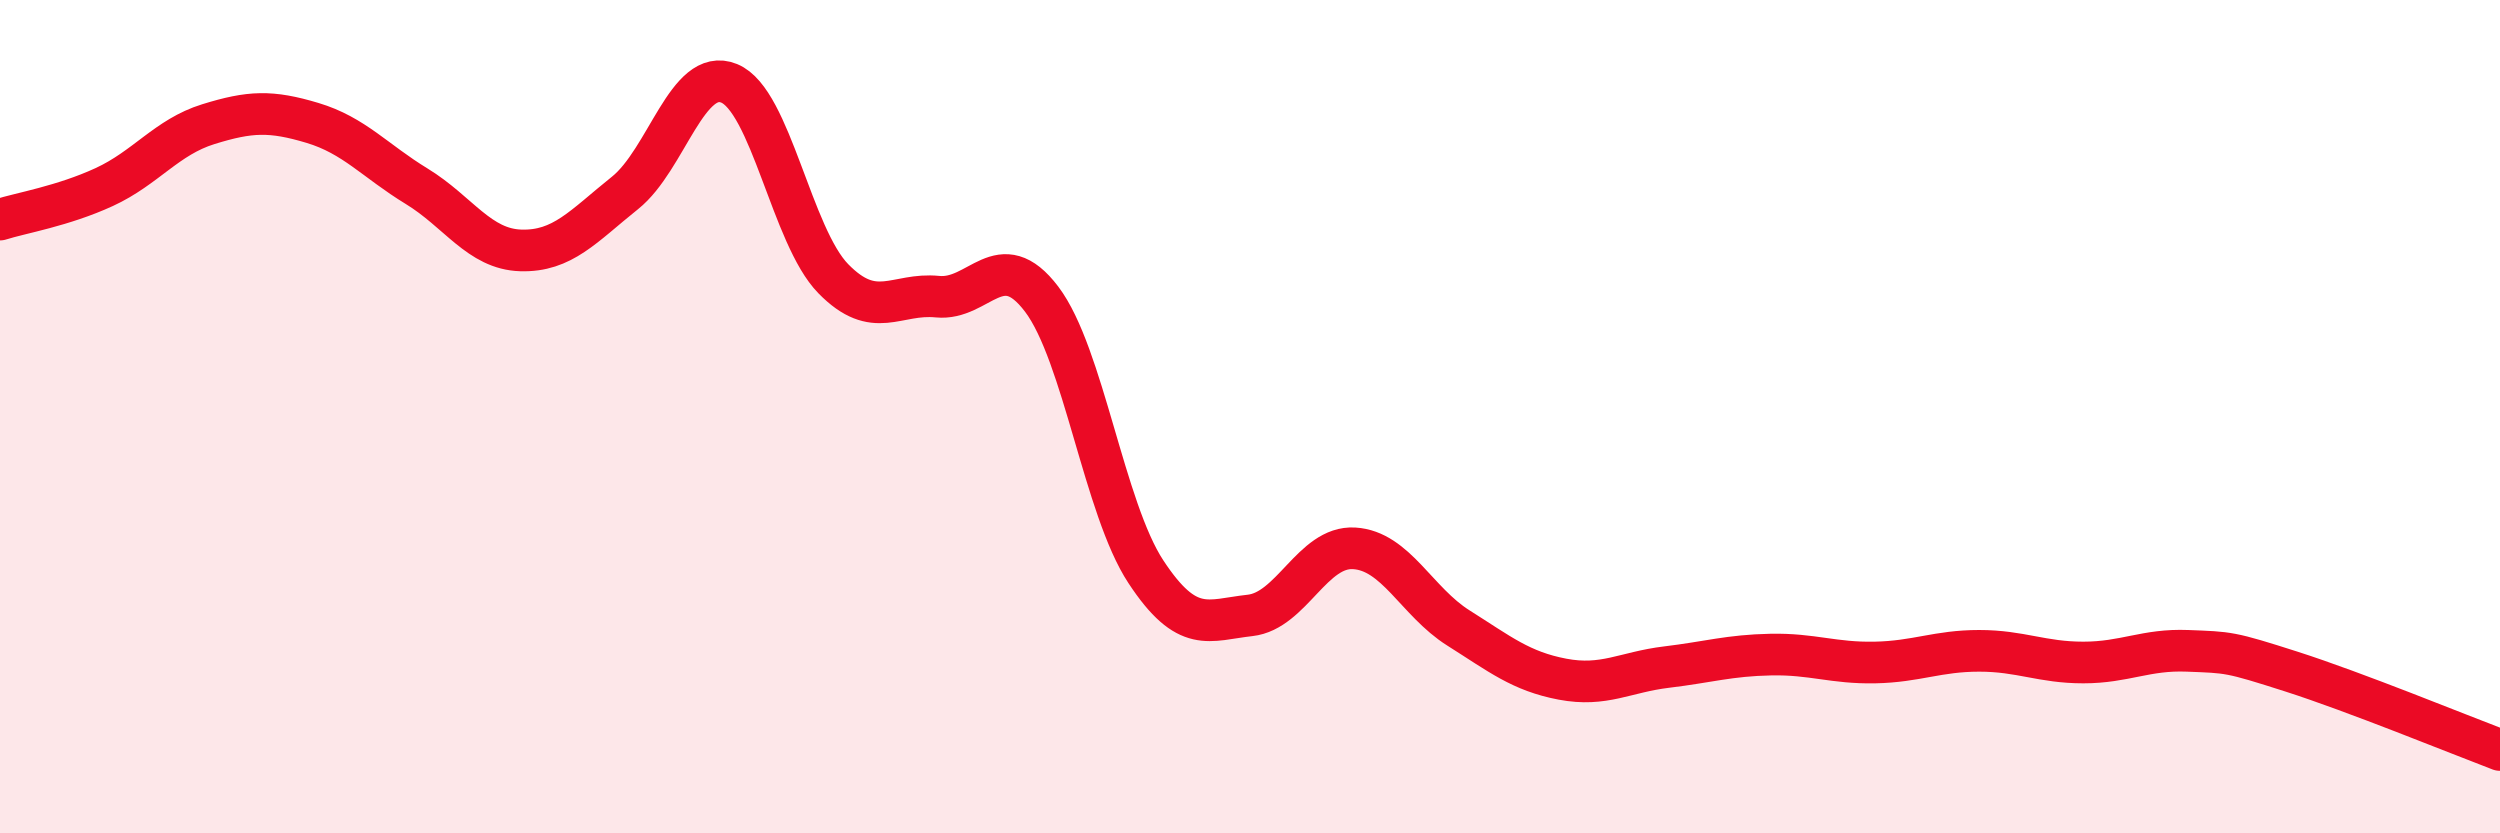 
    <svg width="60" height="20" viewBox="0 0 60 20" xmlns="http://www.w3.org/2000/svg">
      <path
        d="M 0,5.27 C 0.5,5.11 1.5,4.95 2.5,4.49 C 3.5,4.03 4,3.29 5,2.98 C 6,2.67 6.5,2.65 7.5,2.95 C 8.5,3.25 9,3.86 10,4.47 C 11,5.08 11.5,5.98 12.5,6.01 C 13.5,6.04 14,5.43 15,4.63 C 16,3.83 16.5,1.59 17.5,2 C 18.5,2.41 19,5.67 20,6.69 C 21,7.71 21.5,7.02 22.5,7.12 C 23.5,7.22 24,5.86 25,7.18 C 26,8.5 26.5,12.2 27.5,13.72 C 28.5,15.24 29,14.88 30,14.77 C 31,14.66 31.5,13.1 32.5,13.16 C 33.5,13.22 34,14.44 35,15.07 C 36,15.7 36.5,16.11 37.5,16.3 C 38.5,16.49 39,16.13 40,16.01 C 41,15.89 41.5,15.73 42.5,15.71 C 43.5,15.69 44,15.92 45,15.9 C 46,15.88 46.5,15.62 47.5,15.62 C 48.5,15.62 49,15.9 50,15.9 C 51,15.9 51.5,15.58 52.5,15.62 C 53.5,15.66 53.5,15.64 55,16.12 C 56.5,16.6 59,17.62 60,18L60 20L0 20Z"
        fill="#EB0A25"
        opacity="0.1"
        stroke-linecap="round"
        stroke-linejoin="round"
      />
      <path
        d="M 0,5.27 C 0.5,5.11 1.5,4.95 2.5,4.49 C 3.5,4.03 4,3.29 5,2.98 C 6,2.67 6.5,2.65 7.5,2.95 C 8.5,3.25 9,3.86 10,4.47 C 11,5.08 11.5,5.98 12.5,6.01 C 13.5,6.04 14,5.43 15,4.63 C 16,3.83 16.5,1.59 17.5,2 C 18.5,2.41 19,5.67 20,6.69 C 21,7.71 21.5,7.02 22.5,7.12 C 23.5,7.22 24,5.86 25,7.18 C 26,8.5 26.5,12.2 27.5,13.72 C 28.5,15.24 29,14.88 30,14.77 C 31,14.66 31.5,13.1 32.5,13.16 C 33.5,13.22 34,14.44 35,15.07 C 36,15.7 36.5,16.11 37.5,16.3 C 38.5,16.49 39,16.13 40,16.01 C 41,15.89 41.5,15.73 42.5,15.71 C 43.5,15.69 44,15.92 45,15.9 C 46,15.88 46.5,15.62 47.5,15.62 C 48.5,15.62 49,15.9 50,15.9 C 51,15.9 51.5,15.58 52.5,15.62 C 53.5,15.66 53.5,15.64 55,16.12 C 56.5,16.6 59,17.62 60,18"
        stroke="#EB0A25"
        stroke-width="1"
        fill="none"
        stroke-linecap="round"
        stroke-linejoin="round"
      />
    </svg>
  